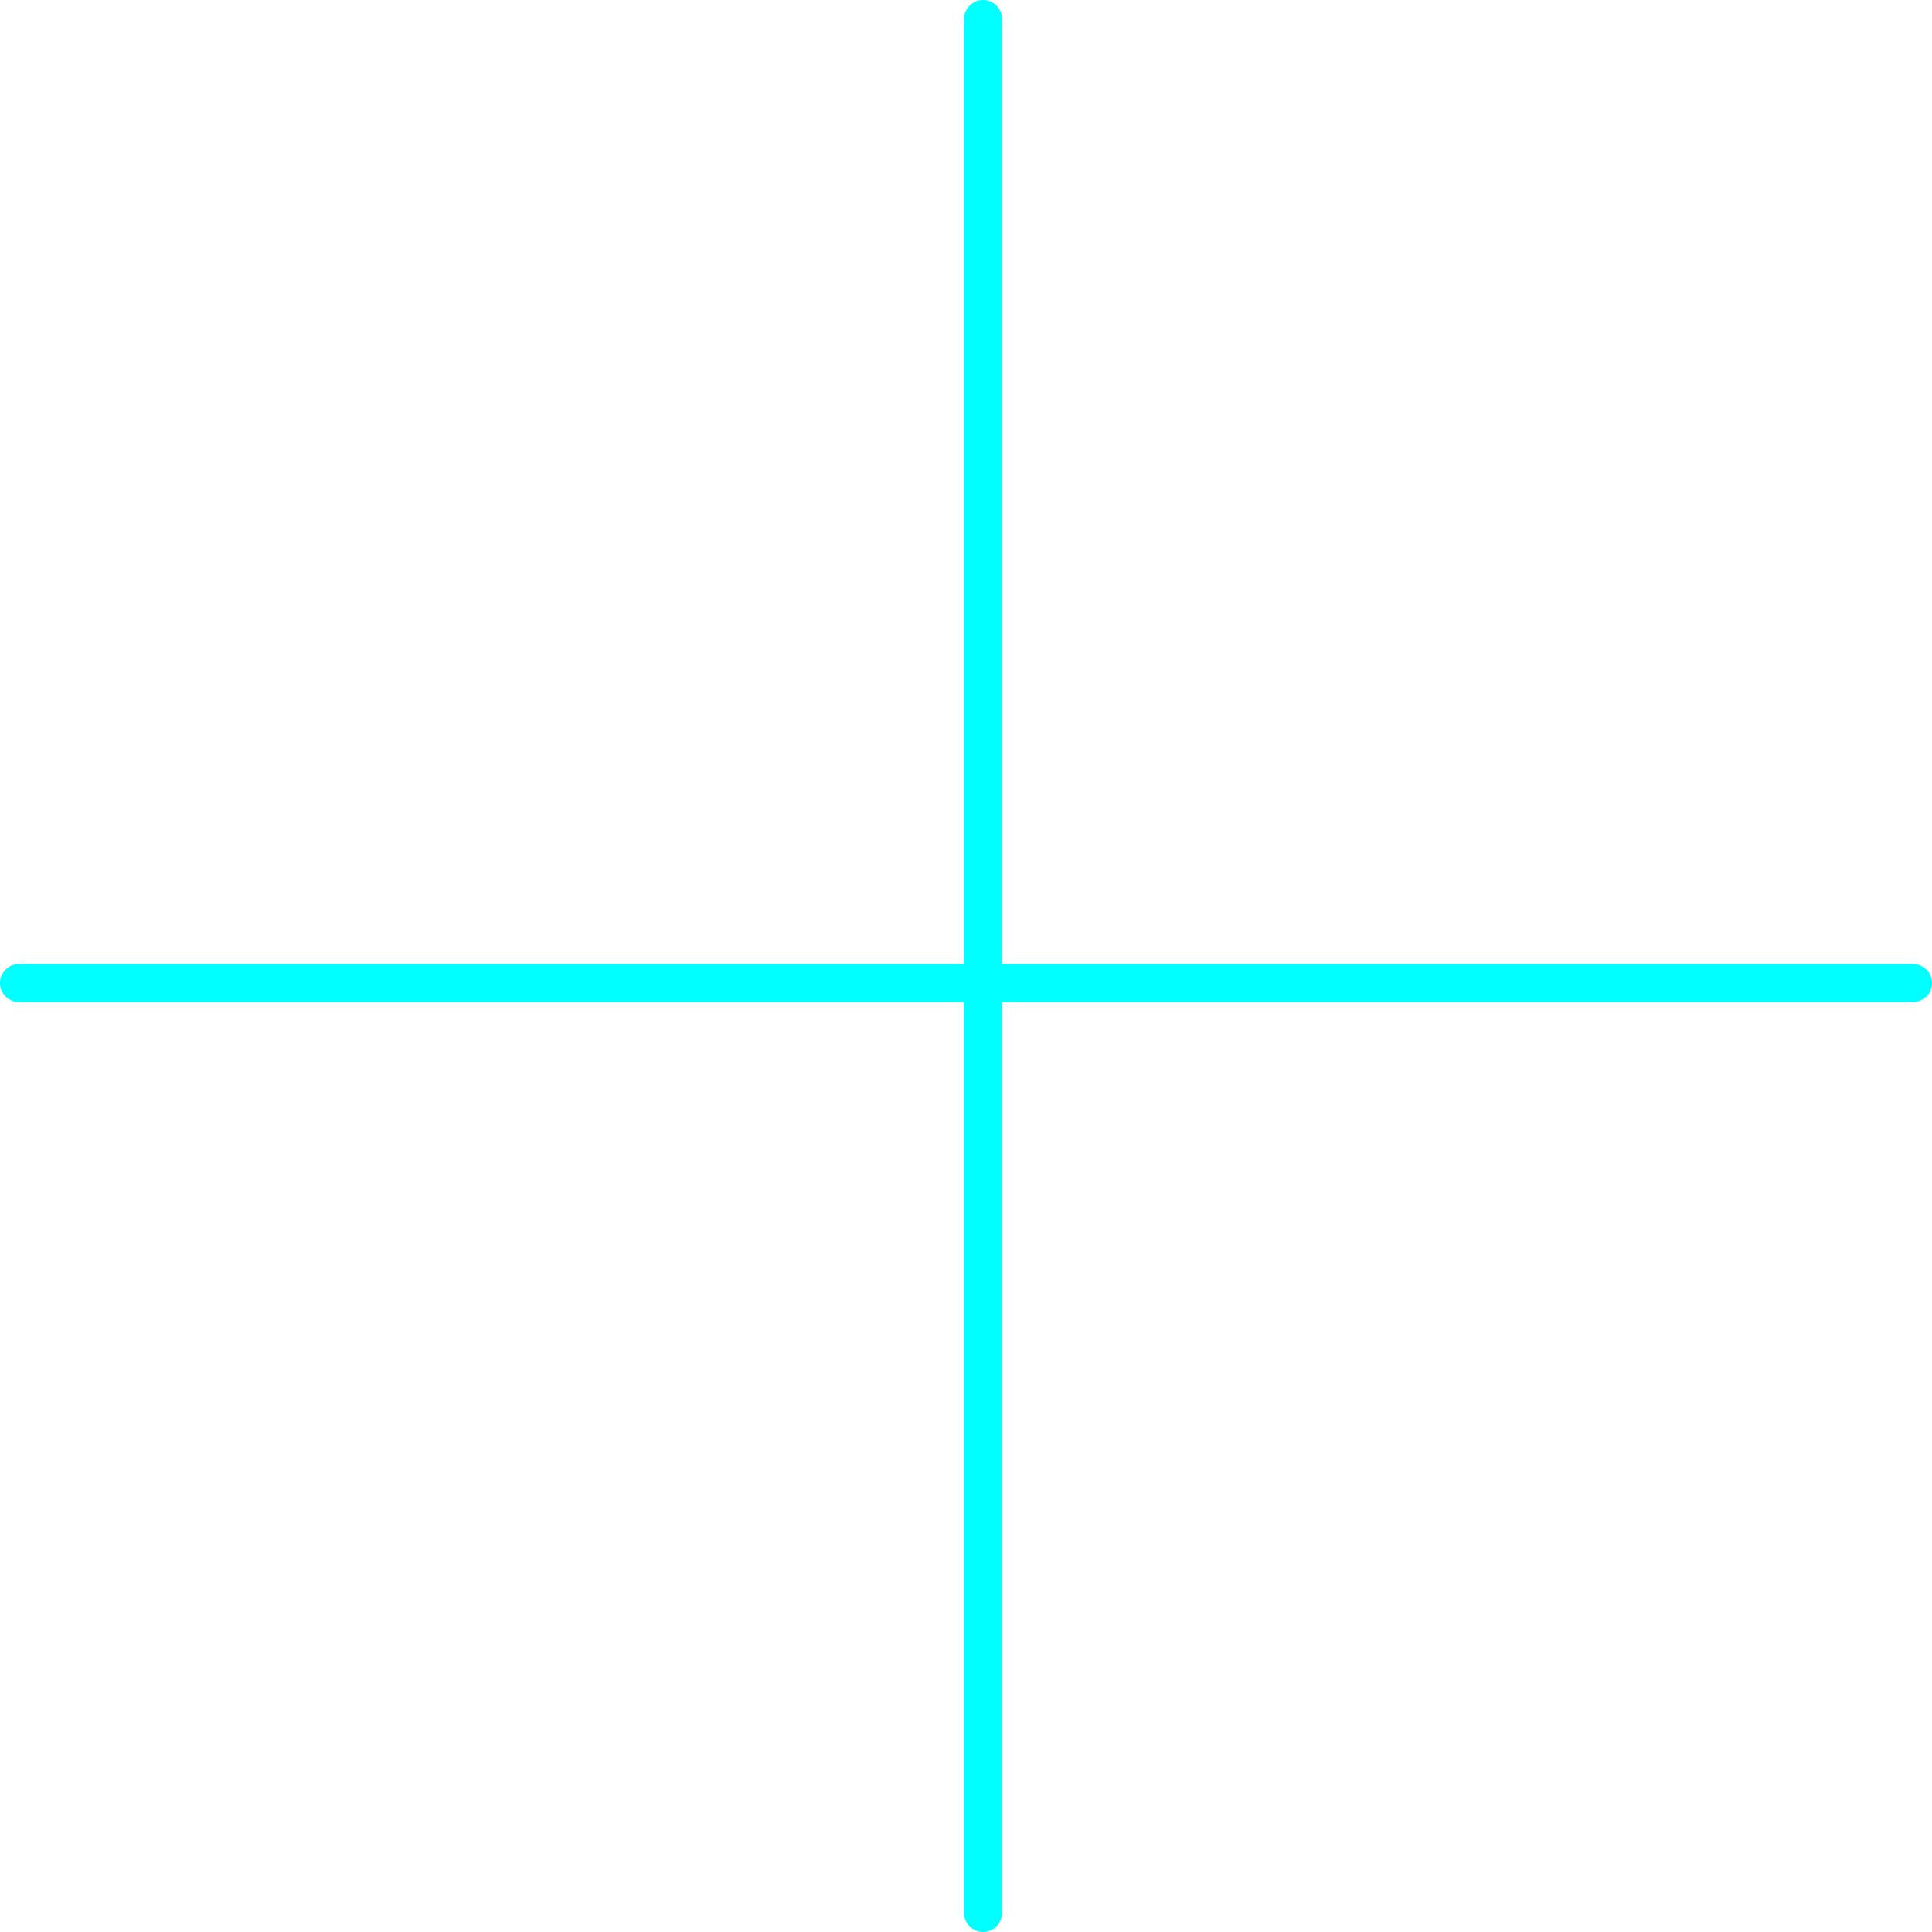 <?xml version="1.0" encoding="UTF-8" standalone="no"?>
<svg xmlns:xlink="http://www.w3.org/1999/xlink" height="51.0px" width="51.0px" xmlns="http://www.w3.org/2000/svg">
  <g transform="matrix(1.0, 0.0, 0.0, 1.0, 25.5, 25.5)">
    <path d="M25.0 0.45 L0.45 0.45 0.45 25.0 M0.45 -25.0 L0.45 0.45 -25.0 0.45" fill="none" stroke="#00ffff" stroke-linecap="round" stroke-linejoin="round" stroke-width="1.0"/>
  </g>
</svg>

